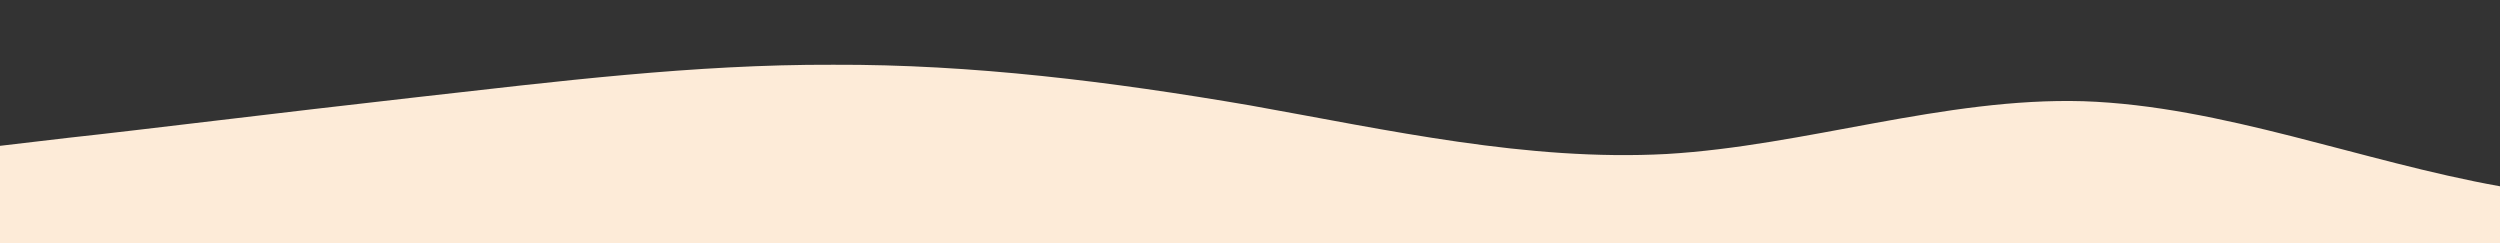 <?xml version="1.0" standalone="no"?>
<svg xmlns:xlink="http://www.w3.org/1999/xlink" id="wave" style="transform:rotate(0deg); transition: 0.3s" viewBox="0 0 1440 140" version="1.1" xmlns="http://www.w3.org/2000/svg"><rect x="0" y="0" width="1440" height="140" fill="#333333" stroke="none"/><defs><linearGradient id="sw-gradient-0" x1="0" x2="0" y1="1" y2="0"><stop stop-color="rgba(253, 235, 216, 1)" offset="0%"/><stop stop-color="rgba(253, 235, 216, 1)" offset="100%"/></linearGradient></defs><path style="transform:translate(0, 0px); opacity:1" fill="url(#sw-gradient-0)" d="M0,84L40,79.3C80,75,160,65,240,56C320,47,400,37,480,37.3C560,37,640,47,720,60.7C800,75,880,93,960,88.7C1040,84,1120,56,1200,58.3C1280,61,1360,93,1440,107.3C1520,121,1600,117,1680,112C1760,107,1840,103,1920,91C2000,79,2080,61,2160,46.7C2240,33,2320,23,2400,30.3C2480,37,2560,61,2640,65.3C2720,70,2800,56,2880,44.3C2960,33,3040,23,3120,37.3C3200,51,3280,89,3360,93.3C3440,98,3520,70,3600,65.3C3680,61,3760,79,3840,81.7C3920,84,4000,70,4080,60.7C4160,51,4240,47,4320,44.3C4400,42,4480,42,4560,39.7C4640,37,4720,33,4800,25.7C4880,19,4960,9,5040,14C5120,19,5200,37,5280,39.7C5360,42,5440,28,5520,18.7C5600,9,5680,5,5720,2.3L5760,0L5760,140L5720,140C5680,140,5600,140,5520,140C5440,140,5360,140,5280,140C5200,140,5120,140,5040,140C4960,140,4880,140,4800,140C4720,140,4640,140,4560,140C4480,140,4400,140,4320,140C4240,140,4160,140,4080,140C4000,140,3920,140,3840,140C3760,140,3680,140,3600,140C3520,140,3440,140,3360,140C3280,140,3200,140,3120,140C3040,140,2960,140,2880,140C2800,140,2720,140,2640,140C2560,140,2480,140,2400,140C2320,140,2240,140,2160,140C2080,140,2000,140,1920,140C1840,140,1760,140,1680,140C1600,140,1520,140,1440,140C1360,140,1280,140,1200,140C1120,140,1040,140,960,140C880,140,800,140,720,140C640,140,560,140,480,140C400,140,320,140,240,140C160,140,80,140,40,140L0,140Z"/></svg>